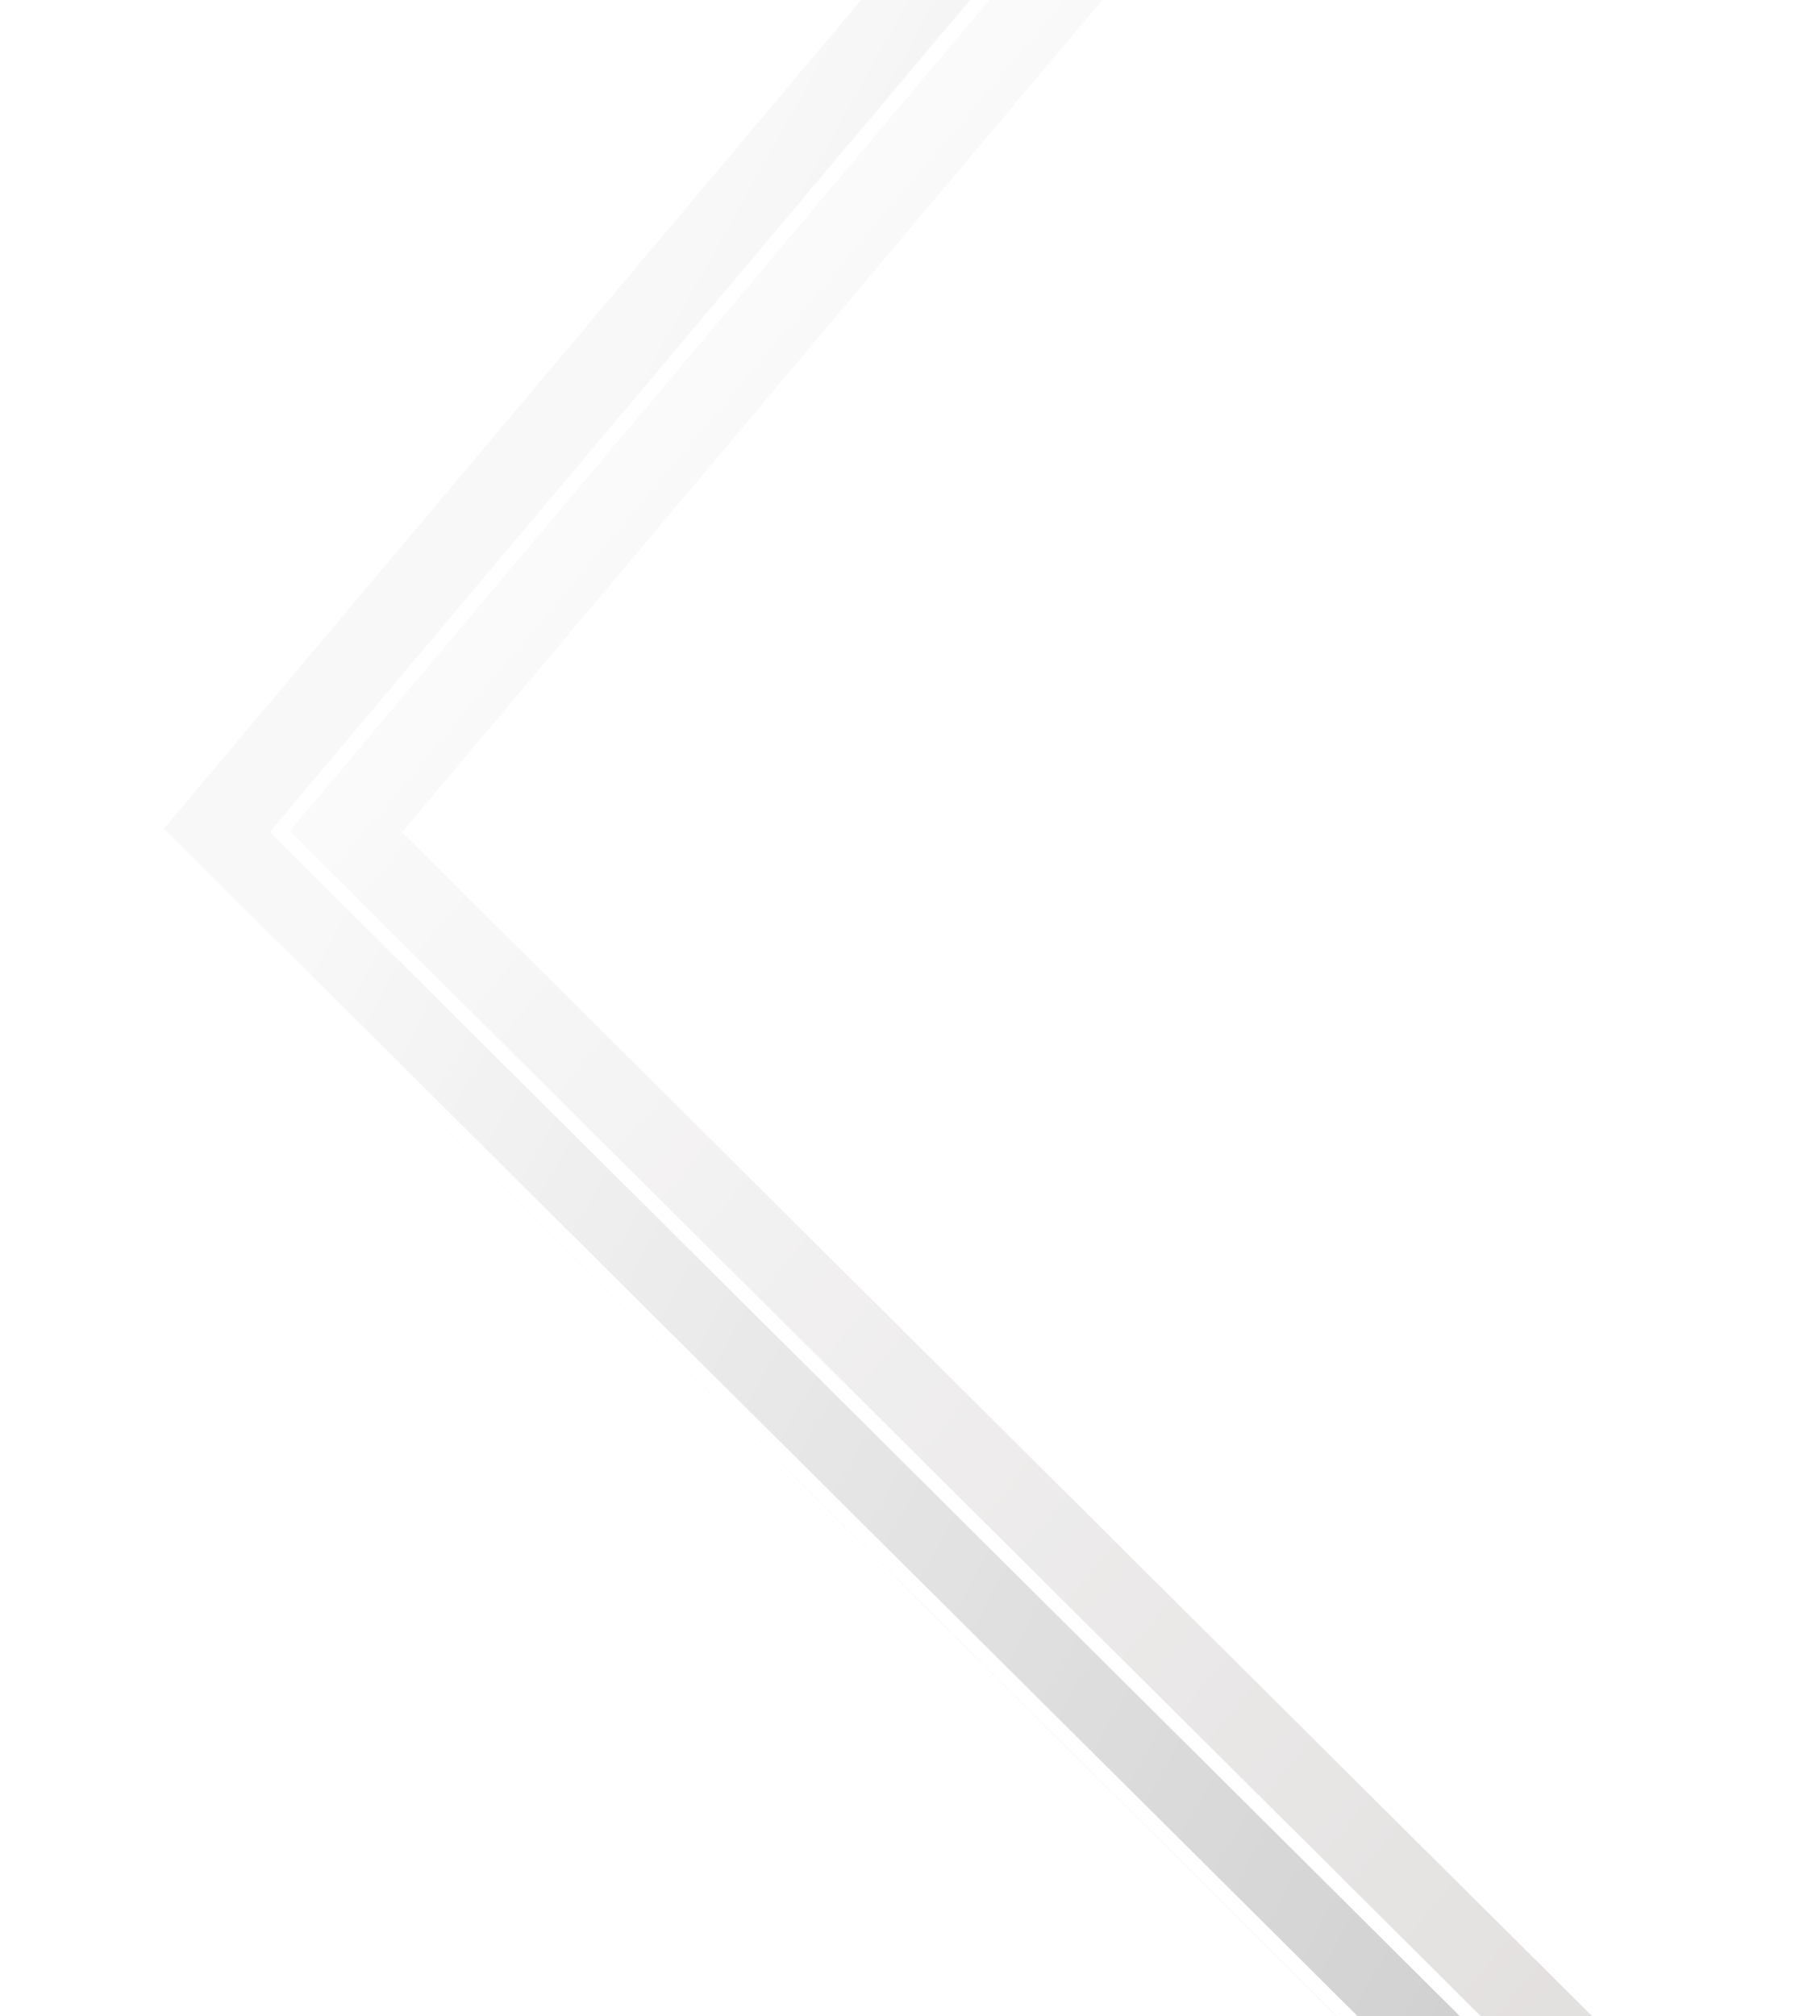 <?xml version="1.0" encoding="UTF-8"?> <svg xmlns="http://www.w3.org/2000/svg" width="988" height="1094" viewBox="0 0 988 1094" fill="none"><g opacity="0.6"><g filter="url(#filter0_d_151_258)"><rect width="1038.77" height="1017.44" transform="matrix(-0.644 0.765 0.709 0.705 739.135 -346)" fill="url(#paint0_linear_151_258)"></rect><rect x="0.259" y="5.87" width="1030.78" height="1009.45" transform="matrix(-0.644 0.765 0.709 0.705 735.399 -344.468)" stroke="white" stroke-width="7.986"></rect></g><g filter="url(#filter1_d_151_258)"><path d="M815.604 -346L146.468 448.544L867.88 1166L1537.02 371.456L815.604 -346Z" fill="url(#paint1_linear_151_258)"></path><path d="M815.863 -340.13L151.871 448.306L867.62 1160.13L1531.61 371.694L815.863 -340.13Z" stroke="white" stroke-width="7.986"></path></g><g filter="url(#filter2_d_151_258)"><rect width="1038.77" height="1017.44" transform="matrix(-0.644 0.765 0.709 0.705 887.297 -346)" fill="white"></rect><rect x="0.141" y="3.202" width="1034.41" height="1013.08" transform="matrix(-0.644 0.765 0.709 0.705 885.259 -345.164)" stroke="white" stroke-width="4.356"></rect></g></g><defs><filter id="filter0_d_151_258" x="0.162" y="-422.372" width="1546.19" height="1667.65" filterUnits="userSpaceOnUse" color-interpolation-filters="sRGB"><feFlood flood-opacity="0" result="BackgroundImageFix"></feFlood><feColorMatrix in="SourceAlpha" type="matrix" values="0 0 0 0 0 0 0 0 0 0 0 0 0 0 0 0 0 0 127 0" result="hardAlpha"></feColorMatrix><feMorphology radius="5.808" operator="dilate" in="SourceAlpha" result="effect1_dropShadow_151_258"></feMorphology><feOffset dx="7.986" dy="1.452"></feOffset><feGaussianBlur stdDeviation="36.008"></feGaussianBlur><feComposite in2="hardAlpha" operator="out"></feComposite><feColorMatrix type="matrix" values="0 0 0 0 0 0 0 0 0 0 0 0 0 0 0 0 0 0 0.25 0"></feColorMatrix><feBlend mode="normal" in2="BackgroundImageFix" result="effect1_dropShadow_151_258"></feBlend><feBlend mode="normal" in="SourceGraphic" in2="effect1_dropShadow_151_258" result="shape"></feBlend></filter><filter id="filter1_d_151_258" x="122.73" y="-366.835" width="1438.03" height="1559.48" filterUnits="userSpaceOnUse" color-interpolation-filters="sRGB"><feFlood flood-opacity="0" result="BackgroundImageFix"></feFlood><feColorMatrix in="SourceAlpha" type="matrix" values="0 0 0 0 0 0 0 0 0 0 0 0 0 0 0 0 0 0 127 0" result="hardAlpha"></feColorMatrix><feOffset dy="2.904"></feOffset><feGaussianBlur stdDeviation="11.87"></feGaussianBlur><feComposite in2="hardAlpha" operator="out"></feComposite><feColorMatrix type="matrix" values="0 0 0 0 0 0 0 0 0 0 0 0 0 0 0 0 0 0 0.25 0"></feColorMatrix><feBlend mode="normal" in2="BackgroundImageFix" result="effect1_dropShadow_151_258"></feBlend><feBlend mode="normal" in="SourceGraphic" in2="effect1_dropShadow_151_258" result="shape"></feBlend></filter><filter id="filter2_d_151_258" x="182.009" y="-379.249" width="1462.85" height="1584.31" filterUnits="userSpaceOnUse" color-interpolation-filters="sRGB"><feFlood flood-opacity="0" result="BackgroundImageFix"></feFlood><feColorMatrix in="SourceAlpha" type="matrix" values="0 0 0 0 0 0 0 0 0 0 0 0 0 0 0 0 0 0 127 0" result="hardAlpha"></feColorMatrix><feOffset dy="2.904"></feOffset><feGaussianBlur stdDeviation="18.077"></feGaussianBlur><feComposite in2="hardAlpha" operator="out"></feComposite><feColorMatrix type="matrix" values="0 0 0 0 0 0 0 0 0 0 0 0 0 0 0 0 0 0 0.25 0"></feColorMatrix><feBlend mode="normal" in2="BackgroundImageFix" result="effect1_dropShadow_151_258"></feBlend><feBlend mode="normal" in="SourceGraphic" in2="effect1_dropShadow_151_258" result="shape"></feBlend></filter><linearGradient id="paint0_linear_151_258" x1="519.385" y1="6.07325e-06" x2="261.632" y2="1304.35" gradientUnits="userSpaceOnUse"><stop stop-color="#F4F4F4"></stop><stop offset="1" stop-color="#8F8E8E"></stop></linearGradient><linearGradient id="paint1_linear_151_258" x1="485.815" y1="55.295" x2="1261.38" y2="708.448" gradientUnits="userSpaceOnUse"><stop stop-color="#F7F7F7"></stop><stop offset="1" stop-color="#CEC8C8"></stop></linearGradient></defs></svg> 